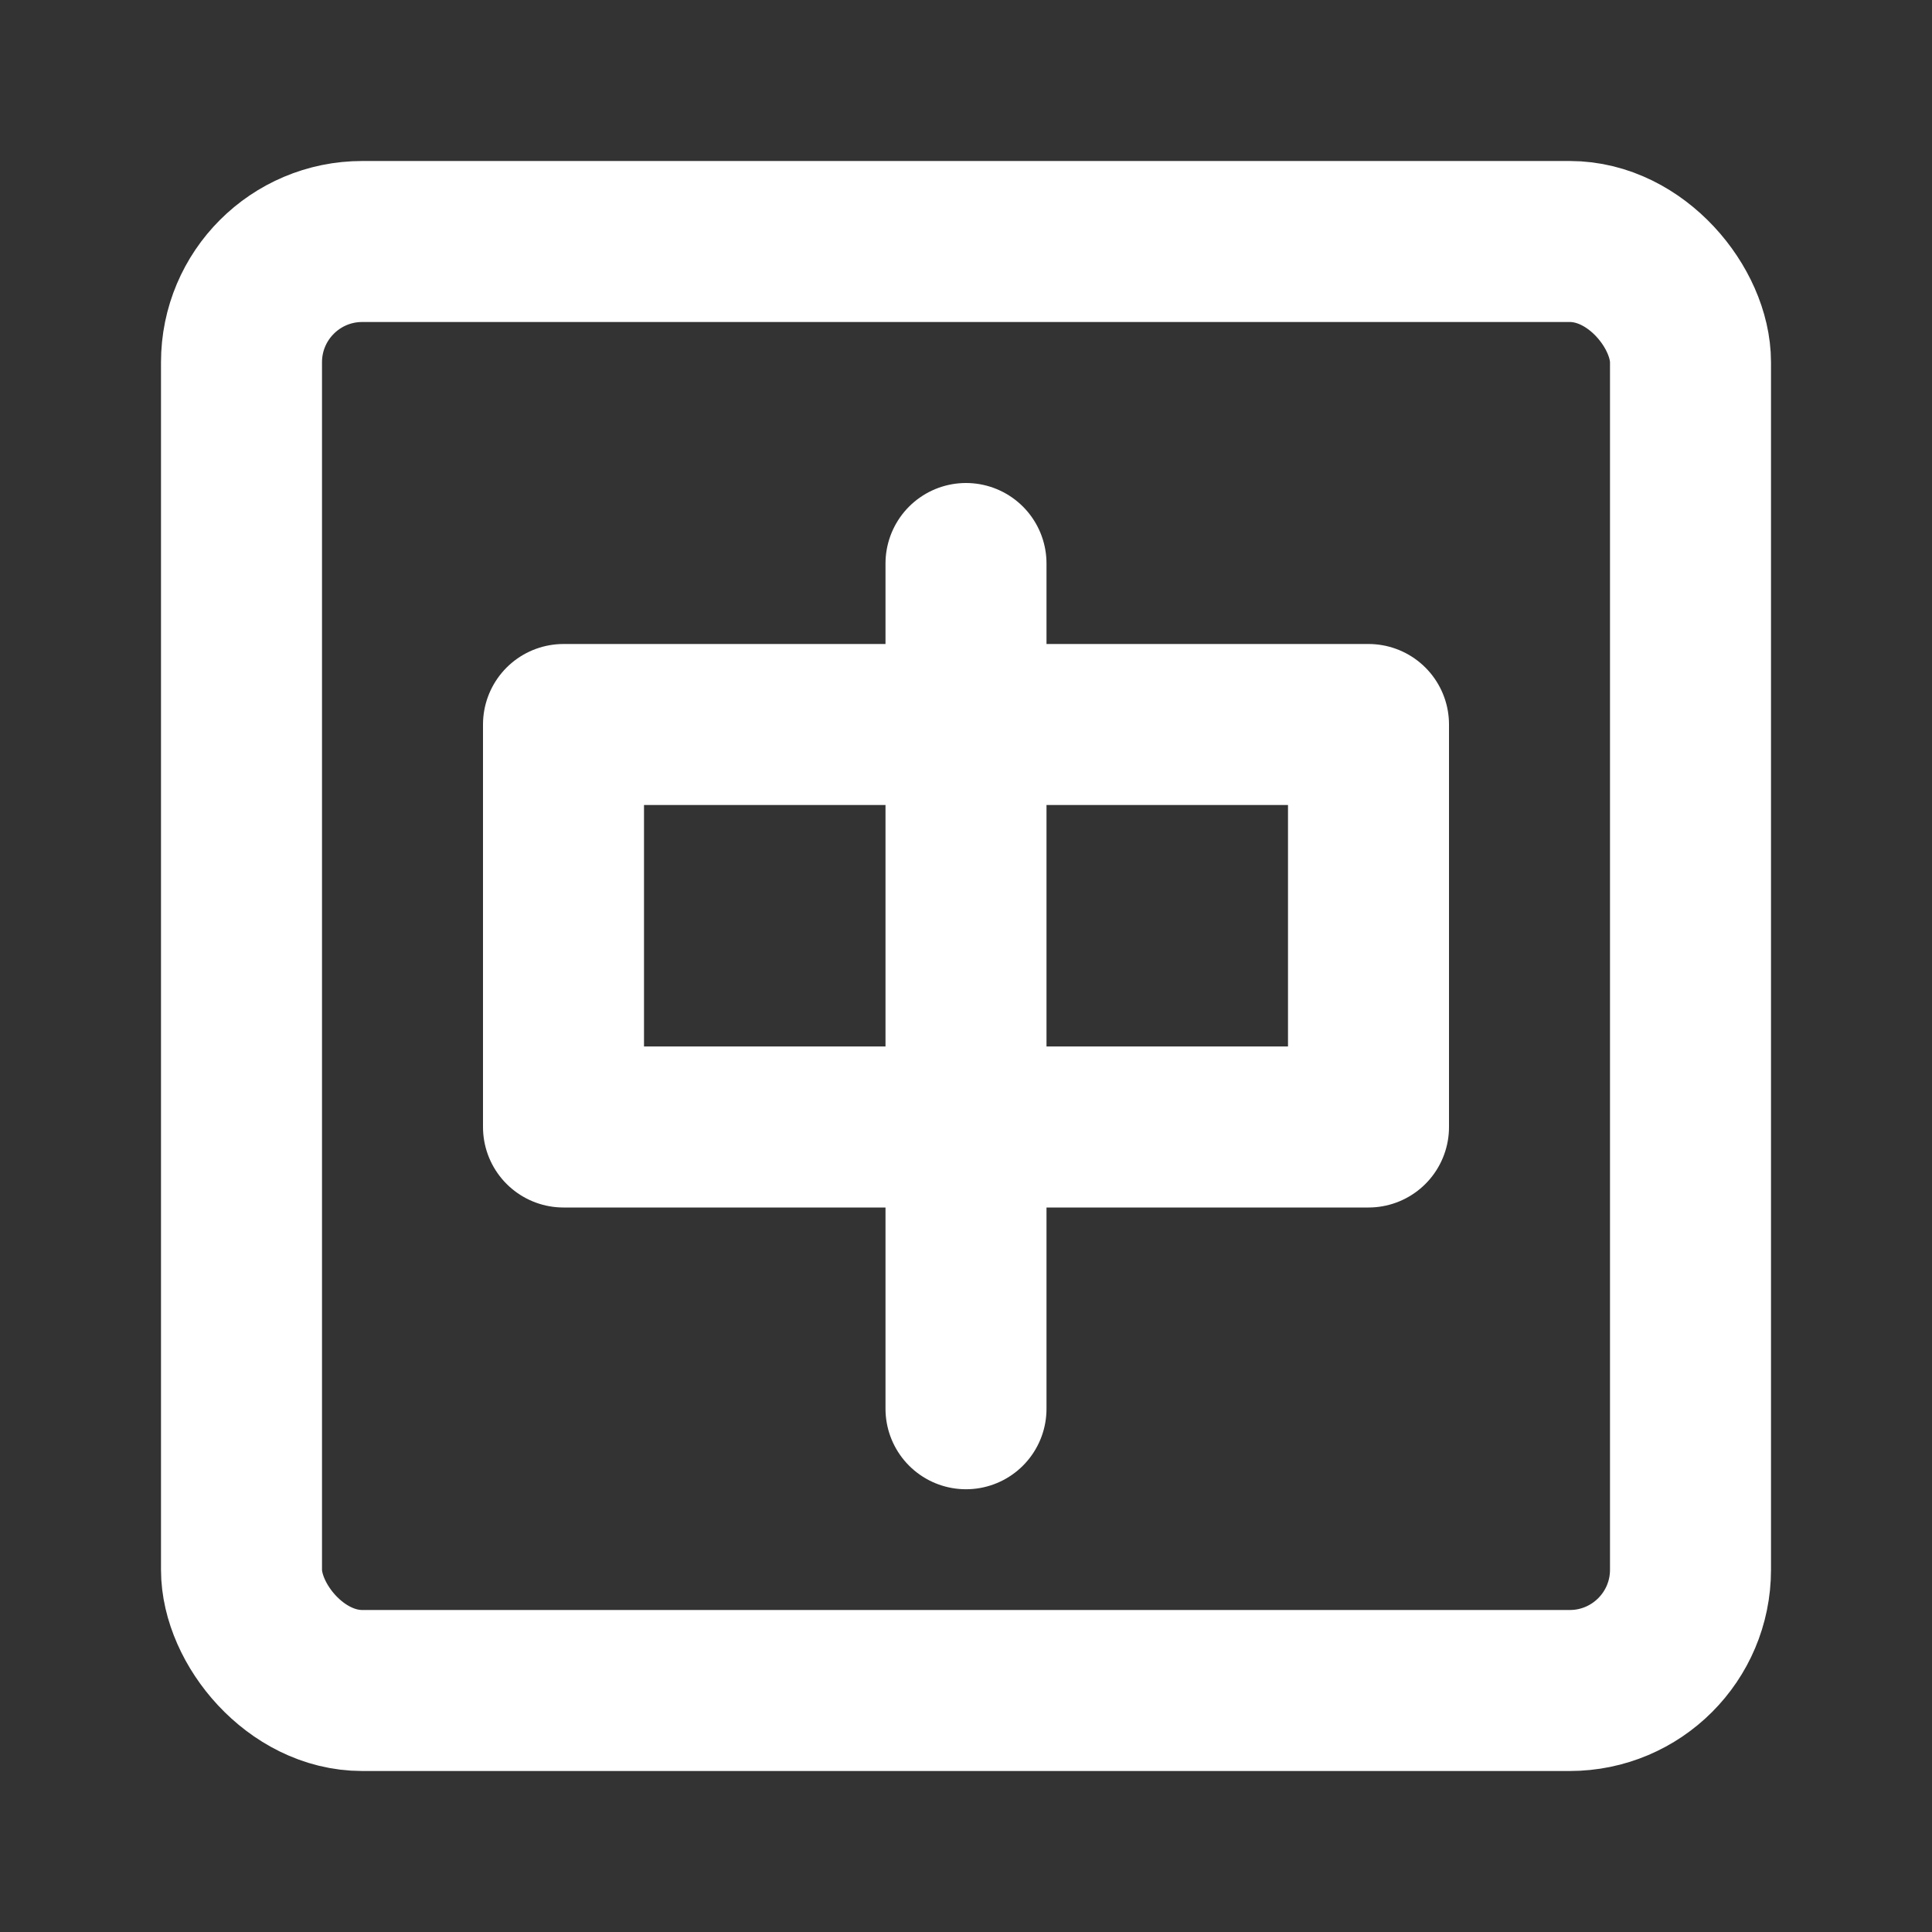 <?xml version="1.0" encoding="UTF-8"?><svg width="24" height="24" viewBox="0 0 48 48" fill="none" xmlns="http://www.w3.org/2000/svg"><rect x="0" y="0" width="48" height="48" fill="#333333" stroke="none"/><rect x="6" y="6" width="36" height="36" rx="3" fill="none" stroke="#ffffff" stroke-width="4" stroke-linecap="round" stroke-linejoin="round"/><rect x="14" y="18" width="20" height="10" fill="none" stroke="#ffffff" stroke-width="4" stroke-linecap="round" stroke-linejoin="round"/><path d="M24 14V35" stroke="#ffffff" stroke-width="4" stroke-linecap="round"/></svg>